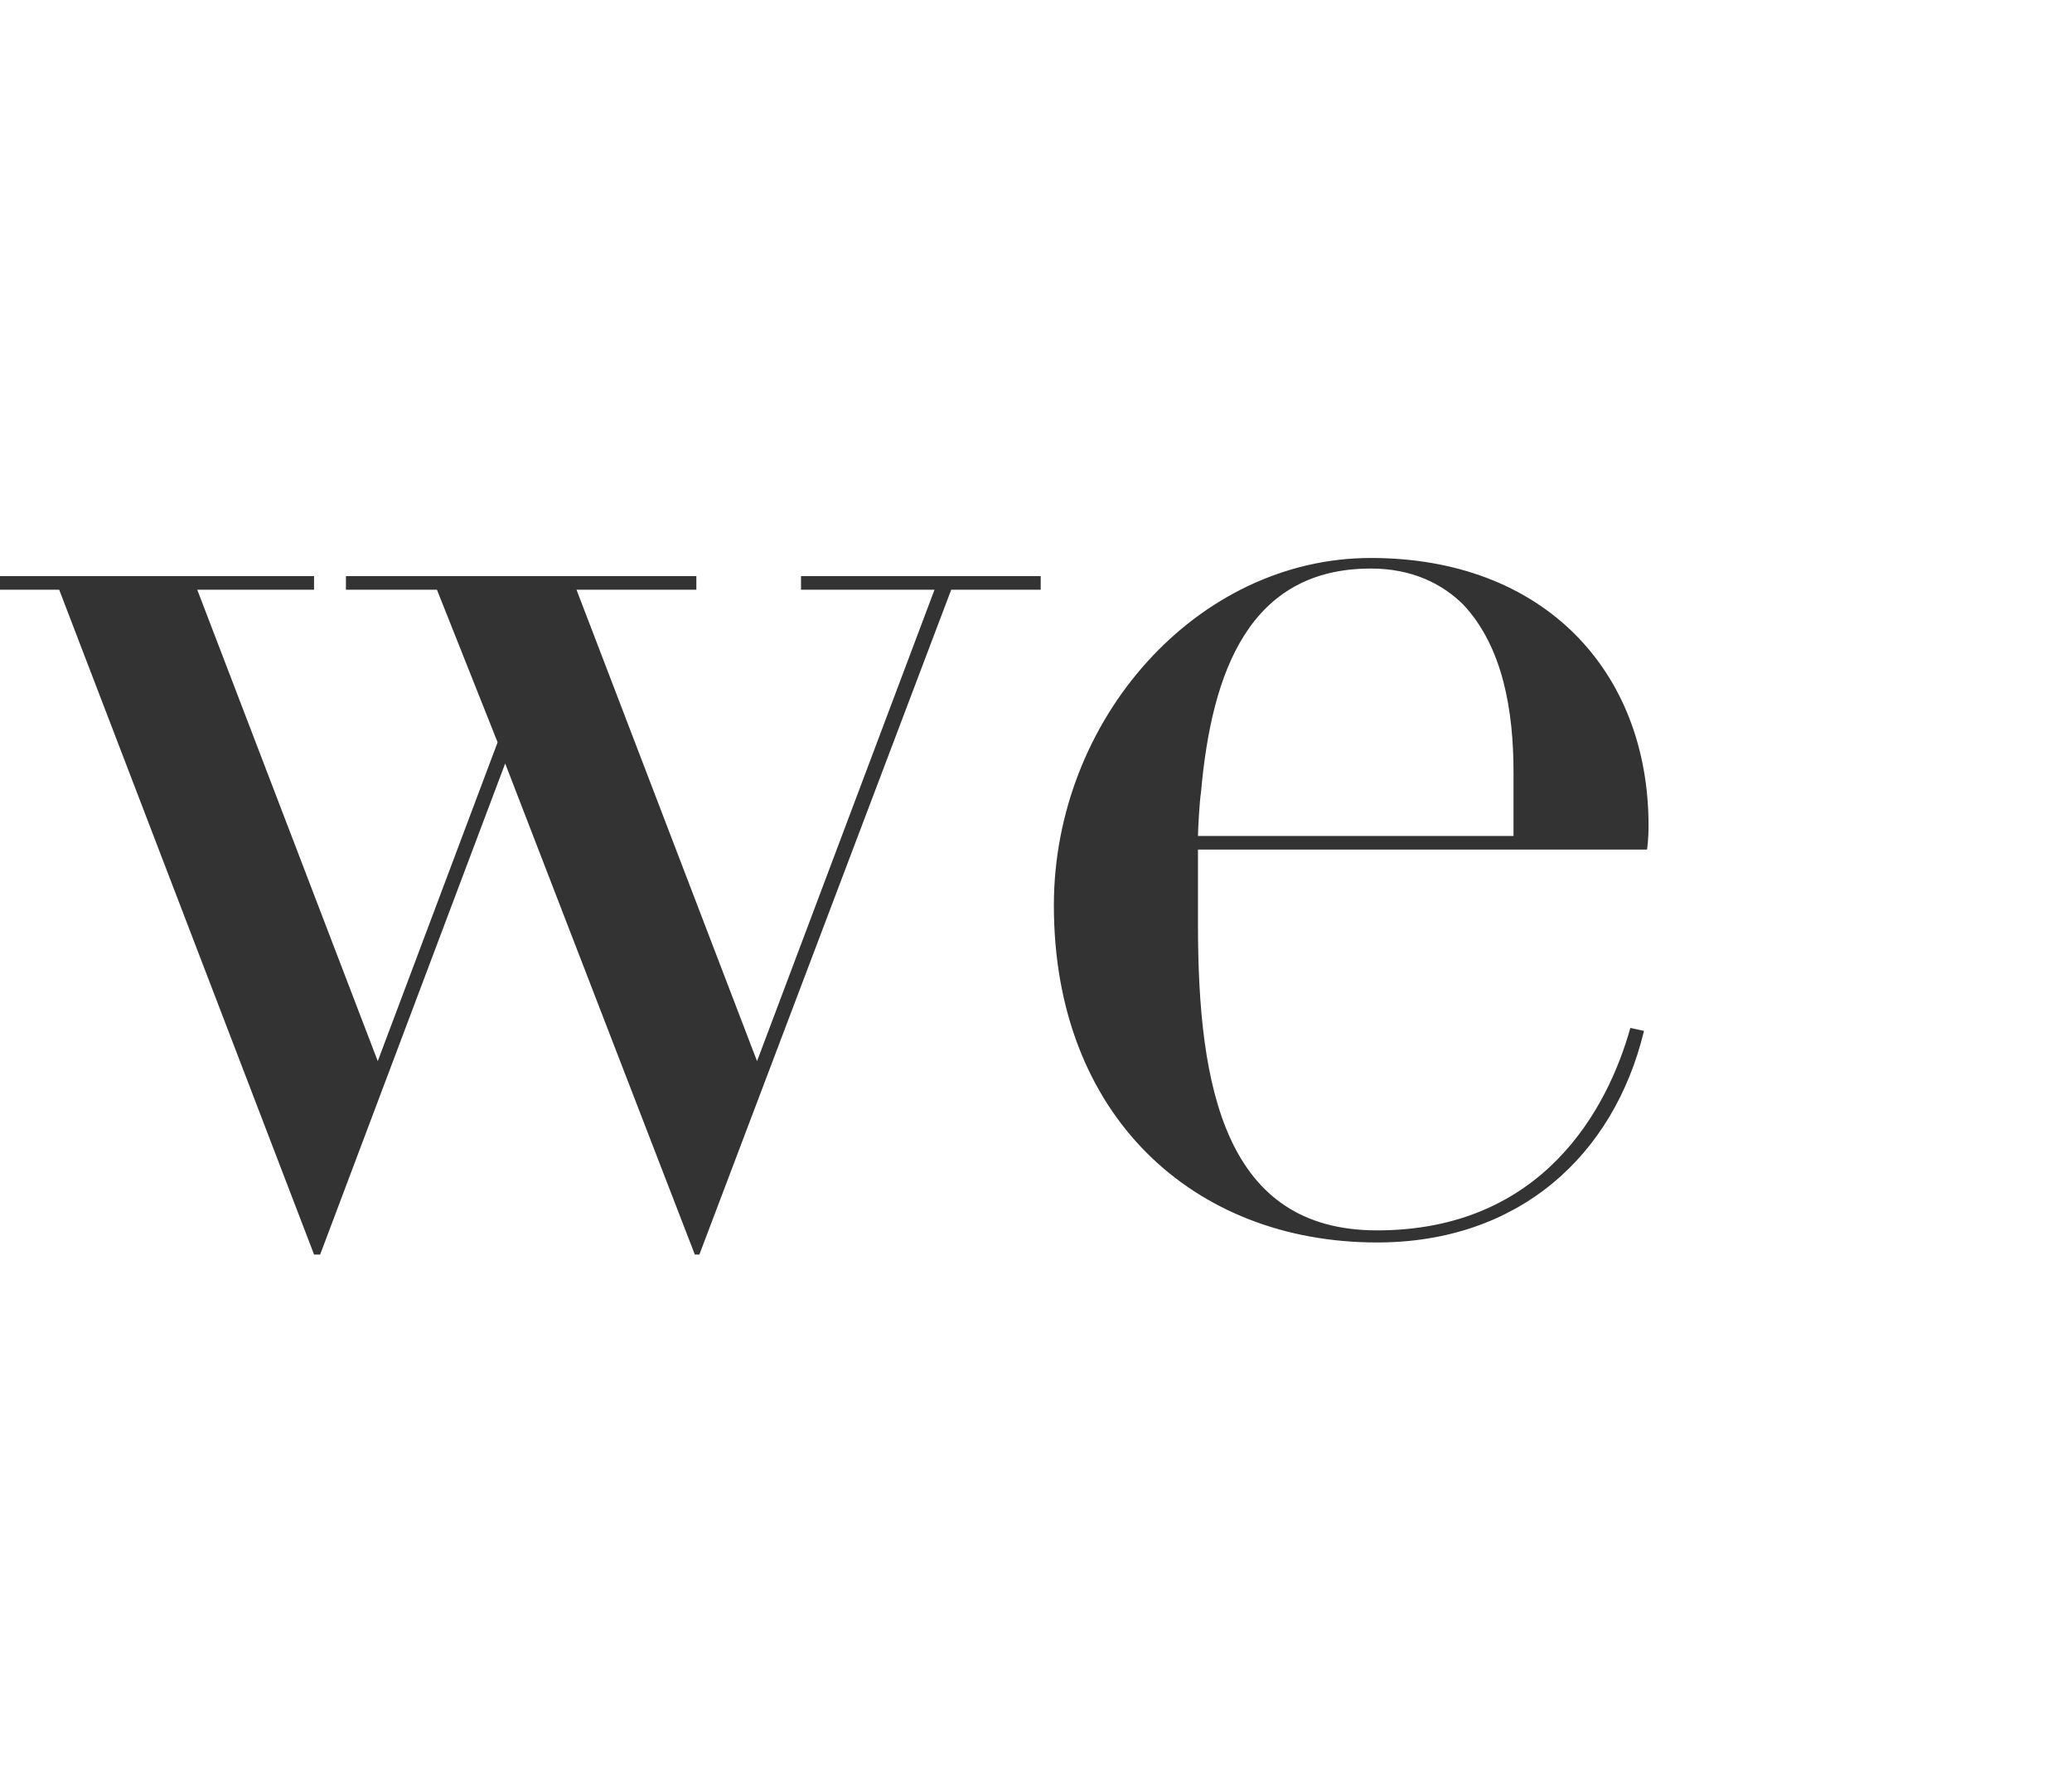 <svg width="164" height="140" xmlns="http://www.w3.org/2000/svg"><path d="M82.373 46.666H75.29L55.356 99.28h-.36l-15.01-38.862L25.339 99.28h-.48L4.684 46.666H-3V45.59h27.857v1.076h-9.245L29.9 83.974l9.486-25.23-4.803-12.078H27.38V45.59h27.737v1.076H45.63l14.29 37.308 14.048-37.308H63.4V45.59h18.972v1.076zm48.11 18.654c0 1.196-.12 1.913-.12 1.913H94.821v5.98c0 12.913 2.161 24.153 14.169 24.153 13.088 0 18.251-9.566 20.052-16.023l1.08.24c-2.4 9.924-9.965 16.74-21.132 16.74-14.53 0-25.576-10.044-25.576-26.665 0-14.708 11.287-27.503 25.095-27.503 13.689 0 21.974 8.968 21.974 21.165zm-10.687-4.185c0-4.903-.84-9.925-3.962-13.273-1.681-1.674-4.083-2.87-7.325-2.87-9.606 0-12.607 8.131-13.448 17.697-.12.718-.24 2.99-.24 3.468h24.975v-5.022zm103.305 10.044c0 18.415-11.768 27.144-23.655 27.144-8.285 0-12.728-5.142-15.25-10.523v9.088h-19.452v-1.076h8.886V10.076h-8.886V9h19.452v44.482c3.002-5.859 7.925-9.327 15.49-9.327 13.328 0 23.415 11.958 23.415 27.024zm-11.407-.12c0-10.641-1.681-25.708-13.449-25.708-9.726 0-14.049 8.729-14.049 12.077v26.666c0 2.989 4.323 13.033 14.29 13.033 11.286 0 13.208-15.545 13.208-26.067zm62.398-18.414c0 3.229-1.92 5.261-5.043 5.261-3.002 0-4.563-1.793-4.563-4.065 0-2.033.84-3.827.84-5.74 0-1.196-.84-2.51-3-2.51-7.326 0-11.528 11.718-11.528 17.936v32.285h9.846v1.076h-29.298v-1.076h8.885V46.666h-8.885V45.59h19.452V57.31c1.32-5.381 4.803-13.034 13.088-13.034 6.484 0 10.206 3.468 10.206 8.37zm22.414-35.036c0 3.229-2.521 5.86-6.003 5.86-3.603 0-6.004-2.631-6.004-5.86 0-3.348 2.401-5.978 6.004-5.978 3.482 0 6.003 2.63 6.003 5.978zm7.925 79.28h-28.337v-1.077h8.885V46.666h-8.885V45.59h19.452v50.222h8.885v1.076zm69.123 0h-28.337v-1.077h8.885V65.081c0-5.74-.12-13.034-3.842-16.86-1.441-1.435-3.482-2.272-6.124-2.272-11.287 0-15.61 12.316-15.61 14.947v34.916h8.886v1.076h-28.338v-1.076h8.886V46.666h-8.886V45.59h19.452v11.12c2.882-7.413 9.006-12.555 18.372-12.555 5.523 0 9.966 1.555 12.968 4.664 3.122 3.109 4.803 7.413 4.803 16.382v30.611h8.885v1.076zm63.72 0h-8.525v10.88c0 8.61-2.522 13.99-6.725 18.296-4.322 4.304-10.446 6.935-17.53 6.935-11.768 0-23.415-6.935-23.415-19.252 0-9.924 7.324-16.142 16.93-17.099v-.24c-10.326 0-16.93-1.793-16.93-8.848 0-6.457 6.244-9.207 16.57-9.207h1.921v-.359c-5.403-.956-16.33-4.065-16.33-16.023 0-11.838 10.687-17.817 20.413-17.817 5.403 0 10.687 1.913 14.65 5.381 1.56-3.109 3.721-5.38 8.164-5.38 3.482 0 6.604 2.152 6.604 5.38 0 2.392-1.56 3.587-3.482 3.587-2.521 0-3.602-1.195-3.722-3.587-.12-1.674-1.08-3.109-2.642-3.109-2.161 0-3.482 2.272-4.202 3.827 3.001 2.989 5.043 7.055 5.043 11.957 0 9.805-8.646 16.74-20.413 16.74h-2.281c-6.965 0-13.809.36-13.809 8.49 0 2.273.72 3.947 1.921 5.262 1.921 2.152 4.923 3.109 9.486 3.109h4.923v1.076h-3.122c-3.362 0-4.683.718-5.763 1.794-3.483 3.228-3.723 10.283-3.723 14.827 0 12.197 5.043 18.654 13.208 18.654 3.723 0 6.845-1.076 9.126-3.348 2.882-2.75 4.563-6.577 4.563-15.545V96.888h-8.886v-1.076h27.978v1.076zM414.58 61.612c0-9.446-2.522-16.62-10.927-16.62-8.285 0-10.927 7.174-10.927 16.62 0 9.327 2.642 16.621 10.927 16.621 8.405 0 10.927-7.294 10.927-16.62zM497.59 88.16c-.96 6.457-4.202 10.164-12.367 10.164-5.043 0-8.646-1.435-11.047-3.707-2.162-2.152-3.242-4.783-3.242-9.685V46.666h-8.165V45.59h8.165v-2.152c4.443-3.946 7.565-8.968 9.846-13.512h.72V45.59h12.848v1.076h-12.848v42.57c0 3.228.36 5.021 1.681 6.456.961.837 2.282 1.435 4.203 1.435 5.403 0 8.405-3.587 9.246-9.087l.96.12zm56.876-16.62c0 14.946-11.167 26.784-25.576 26.784-14.53 0-25.696-11.838-25.696-26.785 0-14.947 11.167-27.383 25.696-27.383 14.409 0 25.576 12.436 25.576 27.383zm-11.287-.24c0-17.458-3.242-26.307-14.29-26.307-11.046 0-14.408 8.849-14.408 26.307 0 17.338 3.362 26.187 14.409 26.187s14.289-8.849 14.289-26.187zM640 46.666h-7.805L613.103 99.4v16.98c0 6.218-.96 10.881-3.842 13.87-1.681 1.675-4.083 2.751-7.325 2.751-6.123 0-10.086-4.066-10.086-8.729 0-2.99 1.681-4.903 4.563-4.903 3.122 0 4.323 1.794 4.323 4.066 0 2.391-1.081 3.587-1.081 5.5 0 1.435 1.08 2.99 3.482 2.99 1.921 0 3.722-.718 5.163-2.153 2.162-2.271 3.603-5.74 3.603-12.316V99.52l-22.454-52.853h-7.925V45.59h28.217v1.076h-9.246l16.33 38.982h.12l14.05-38.982h-10.327V45.59H640v1.076z" fill="#333" fill-rule="evenodd"/></svg>